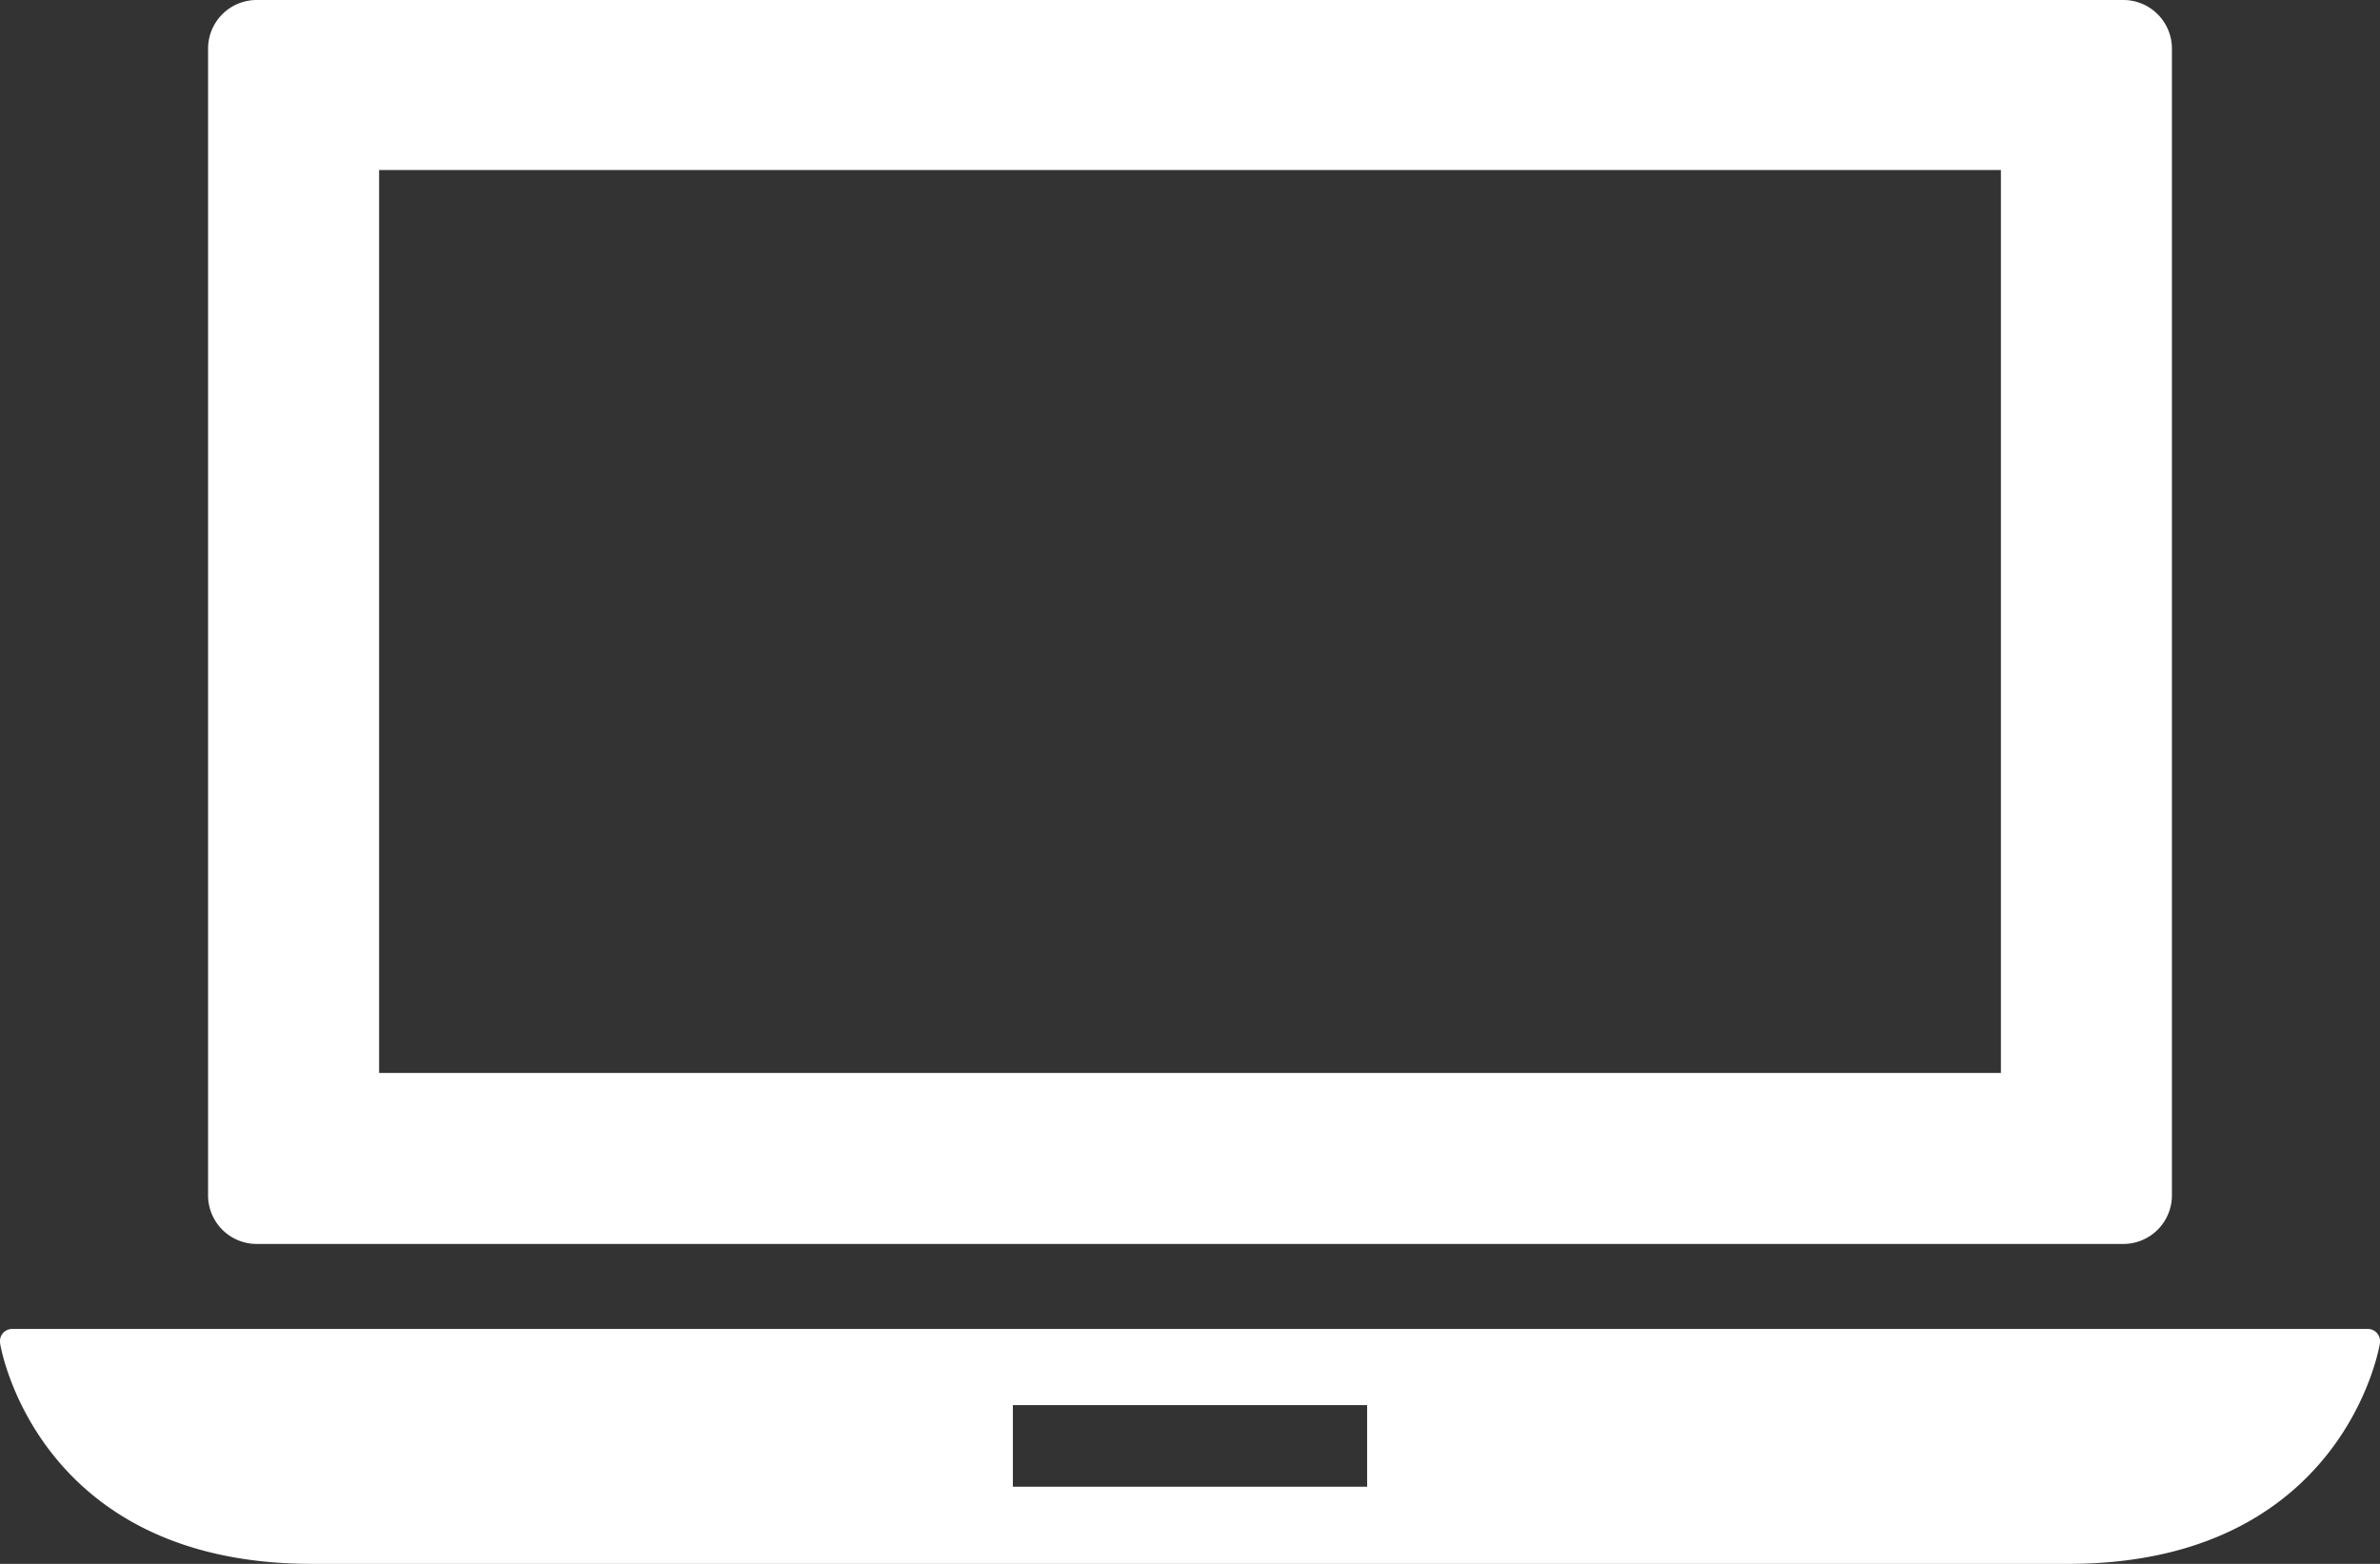 <svg xmlns="http://www.w3.org/2000/svg" id="Capa_1" data-name="Capa 1" viewBox="0 0 70 46"><rect x="0" y="0" width="70" height="46" fill="#333333" stroke="none"/><defs><style>.cls-1{fill:#fff;}</style></defs><path class="cls-1" d="M69.91,51.21a.36.36,0,0,0-.27-.12H.36a.36.36,0,0,0-.27.12.37.37,0,0,0-.09.28C0,51.56,1.06,58,9.17,58H60.83C68.94,58,70,51.56,70,51.49A.37.37,0,0,0,69.91,51.21Zm-29.7,4.52H29.79v-2.4H40.21Z" transform="translate(0 -12)"></path><path class="cls-1" d="M7.55,48.59h54.9a1.43,1.43,0,0,0,1.43-1.43h0V13.44A1.43,1.43,0,0,0,62.46,12H7.55a1.43,1.43,0,0,0-1.43,1.43h0V47.15a1.43,1.43,0,0,0,1.42,1.44ZM11.15,17h47.7V43.56H11.15Z" transform="translate(0 -12)"></path></svg>